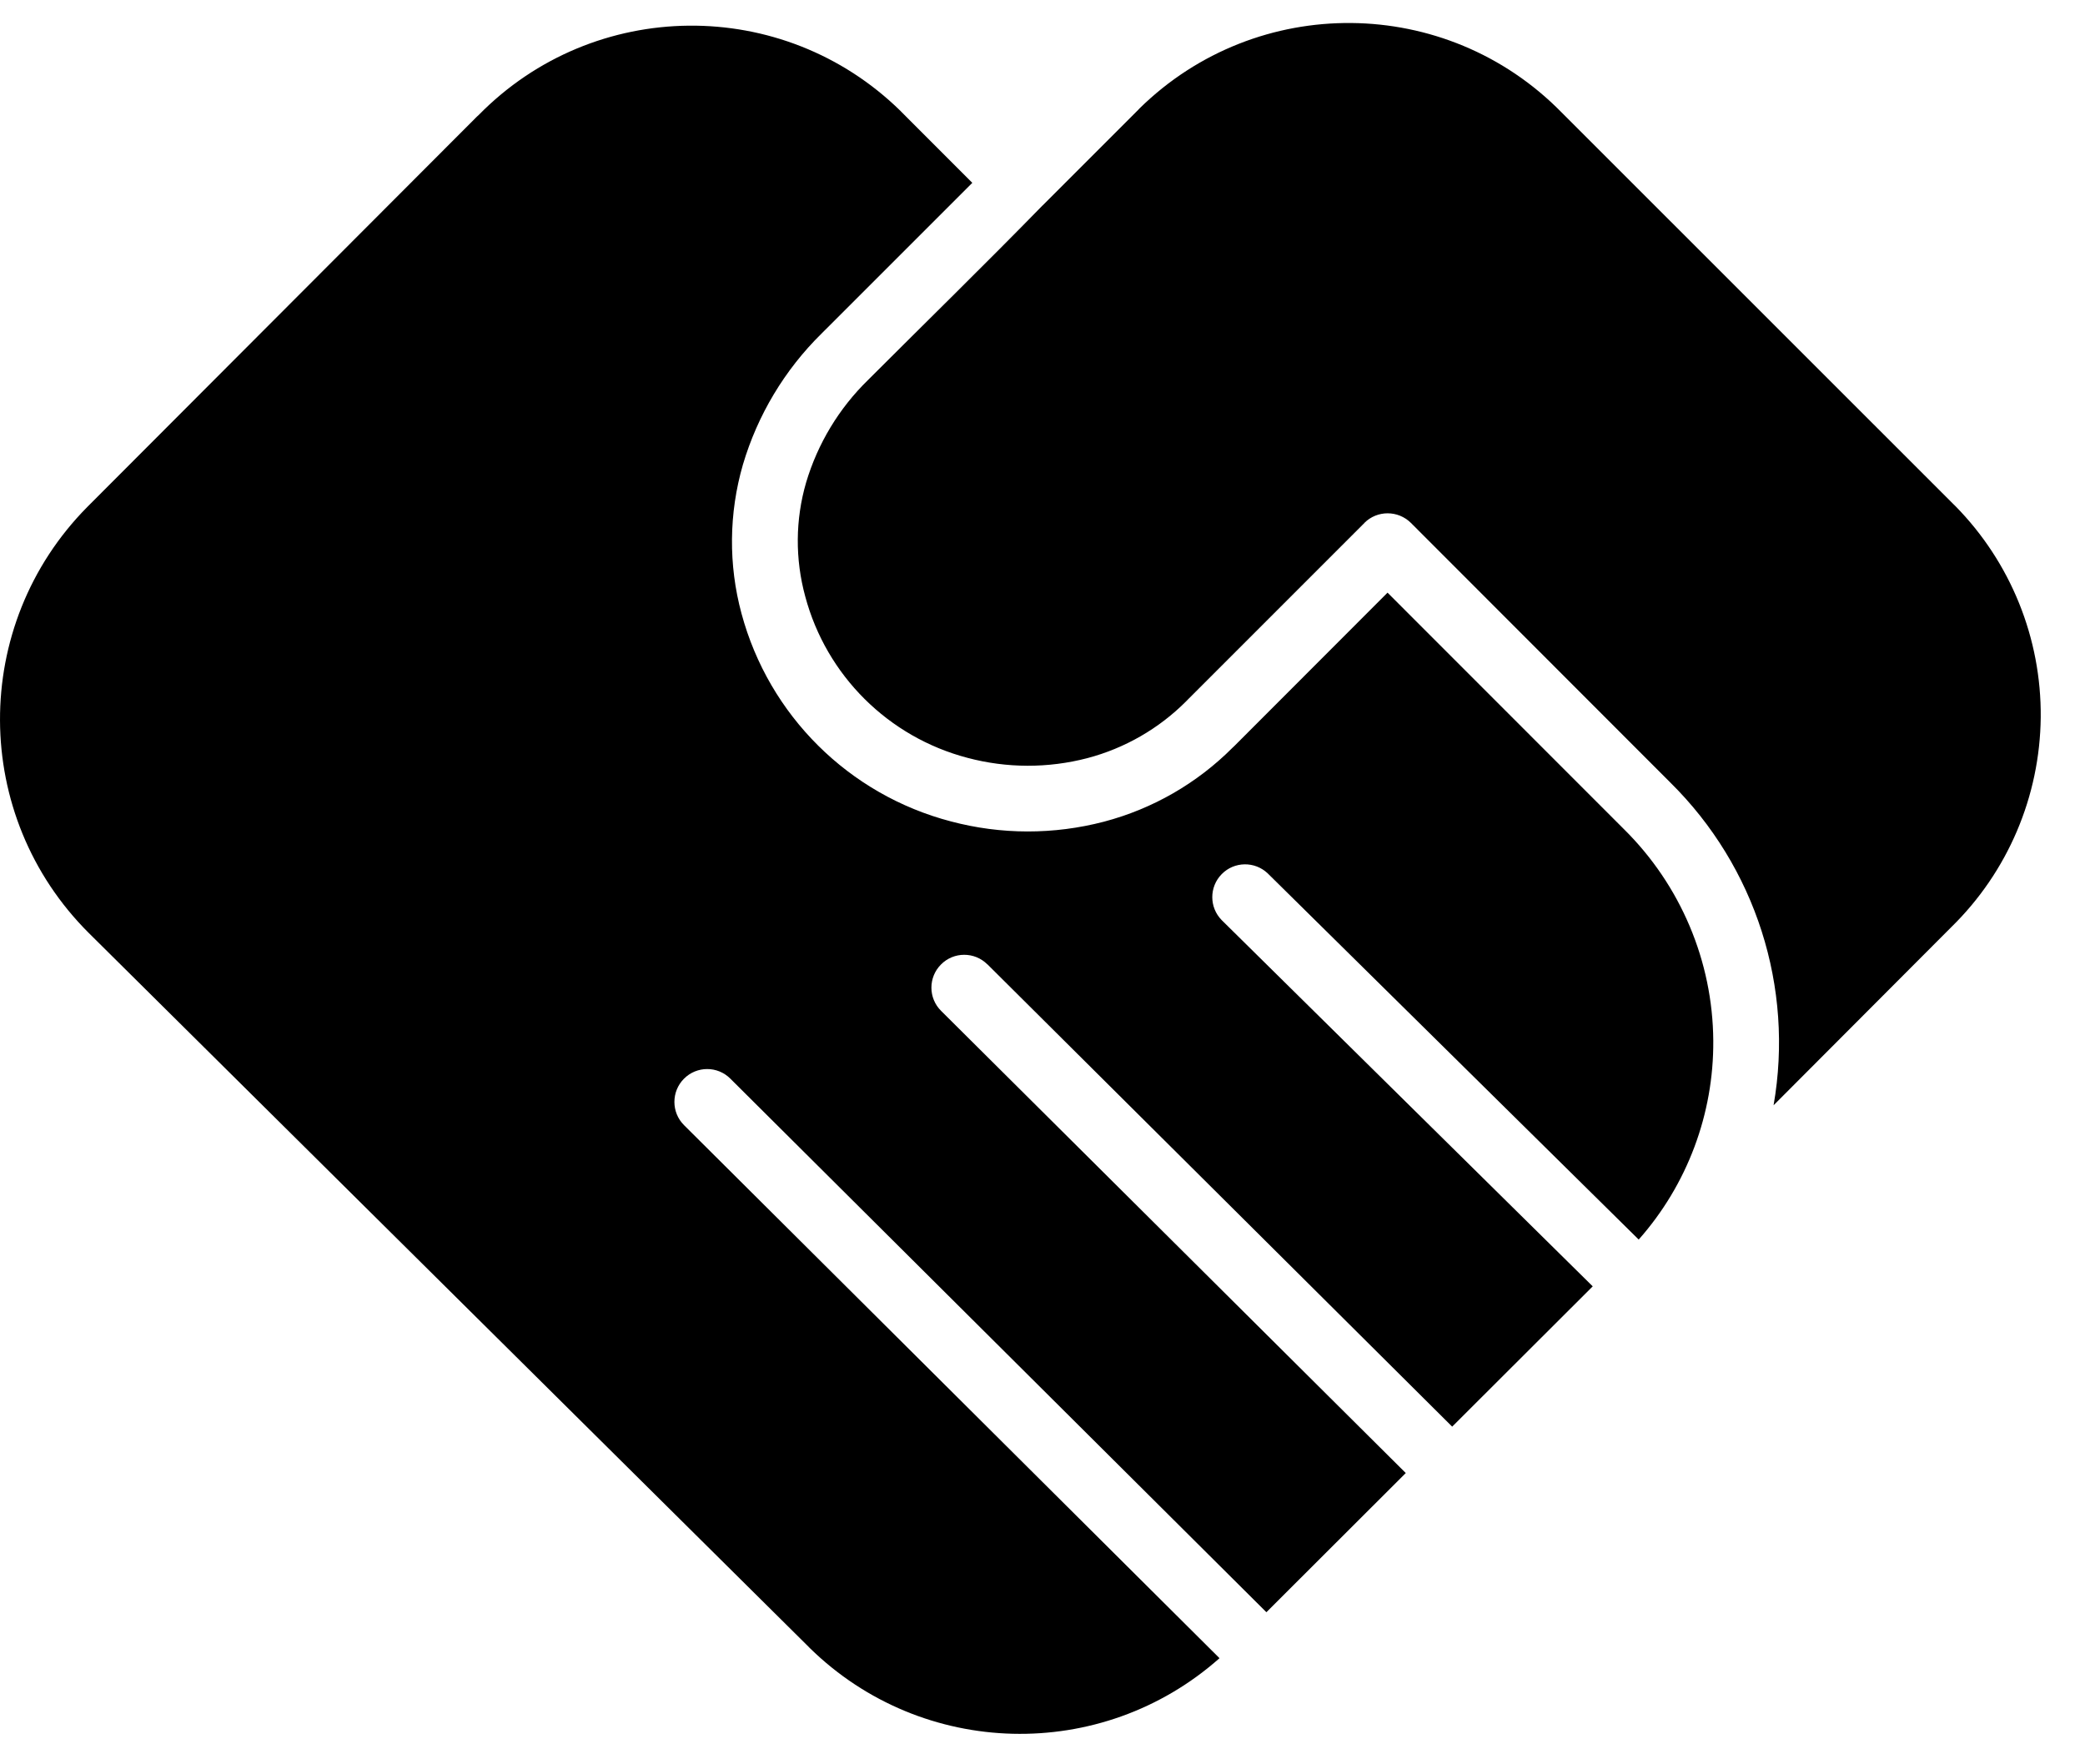 <svg width="39" height="33" viewBox="0 0 39 33" fill="none" xmlns="http://www.w3.org/2000/svg">
<path fill-rule="evenodd" clip-rule="evenodd" d="M19.5 3.844C18.43 4.94 17.323 6.021 16.238 7.106C15.694 7.636 15.295 8.297 15.078 9.026C14.876 9.72 14.871 10.457 15.062 11.156C15.457 12.634 16.617 13.787 18.098 14.175C18.832 14.37 19.604 14.372 20.34 14.18C21.037 13.996 21.675 13.63 22.185 13.119L22.218 13.085L25.522 9.781H25.52C25.76 9.541 26.15 9.541 26.392 9.781L31.245 14.638C32.839 16.212 33.56 18.467 33.175 20.673L36.5 17.34C37.557 16.306 38.157 14.895 38.172 13.416C38.185 11.938 37.61 10.516 36.573 9.463L36.545 9.436L29.209 2.102C27.051 -0.098 23.515 -0.131 21.315 2.028L21.289 2.056L19.5 3.845L19.5 3.844ZM26.295 27.552L23.688 30.155L13.661 20.175C13.421 19.935 13.032 19.936 12.793 20.177C12.555 20.417 12.555 20.806 12.795 21.045L22.811 31.015C20.603 32.973 17.254 32.89 15.146 30.824L15.119 30.796L1.665 17.455C-0.543 15.26 -0.556 11.693 1.634 9.481L8.92 2.182L8.953 2.152C11.112 -0.048 14.645 -0.081 16.845 2.076L16.872 2.104L18.187 3.42L15.367 6.239C14.677 6.918 14.171 7.762 13.896 8.691C13.633 9.599 13.623 10.563 13.87 11.476C14.383 13.381 15.878 14.865 17.788 15.364C18.726 15.613 19.711 15.614 20.649 15.369C21.56 15.129 22.39 14.652 23.056 13.984L23.086 13.956L25.954 11.085L30.375 15.508C31.434 16.554 32.037 17.977 32.047 19.464C32.057 20.834 31.56 22.16 30.652 23.185L23.712 16.335C23.469 16.105 23.086 16.111 22.852 16.35C22.617 16.589 22.617 16.971 22.852 17.21L29.792 24.06L27.163 26.684L18.469 18.036V18.038C18.229 17.798 17.839 17.799 17.601 18.04C17.362 18.28 17.362 18.669 17.604 18.908L26.295 27.552Z" fill="black"/>
</svg>

